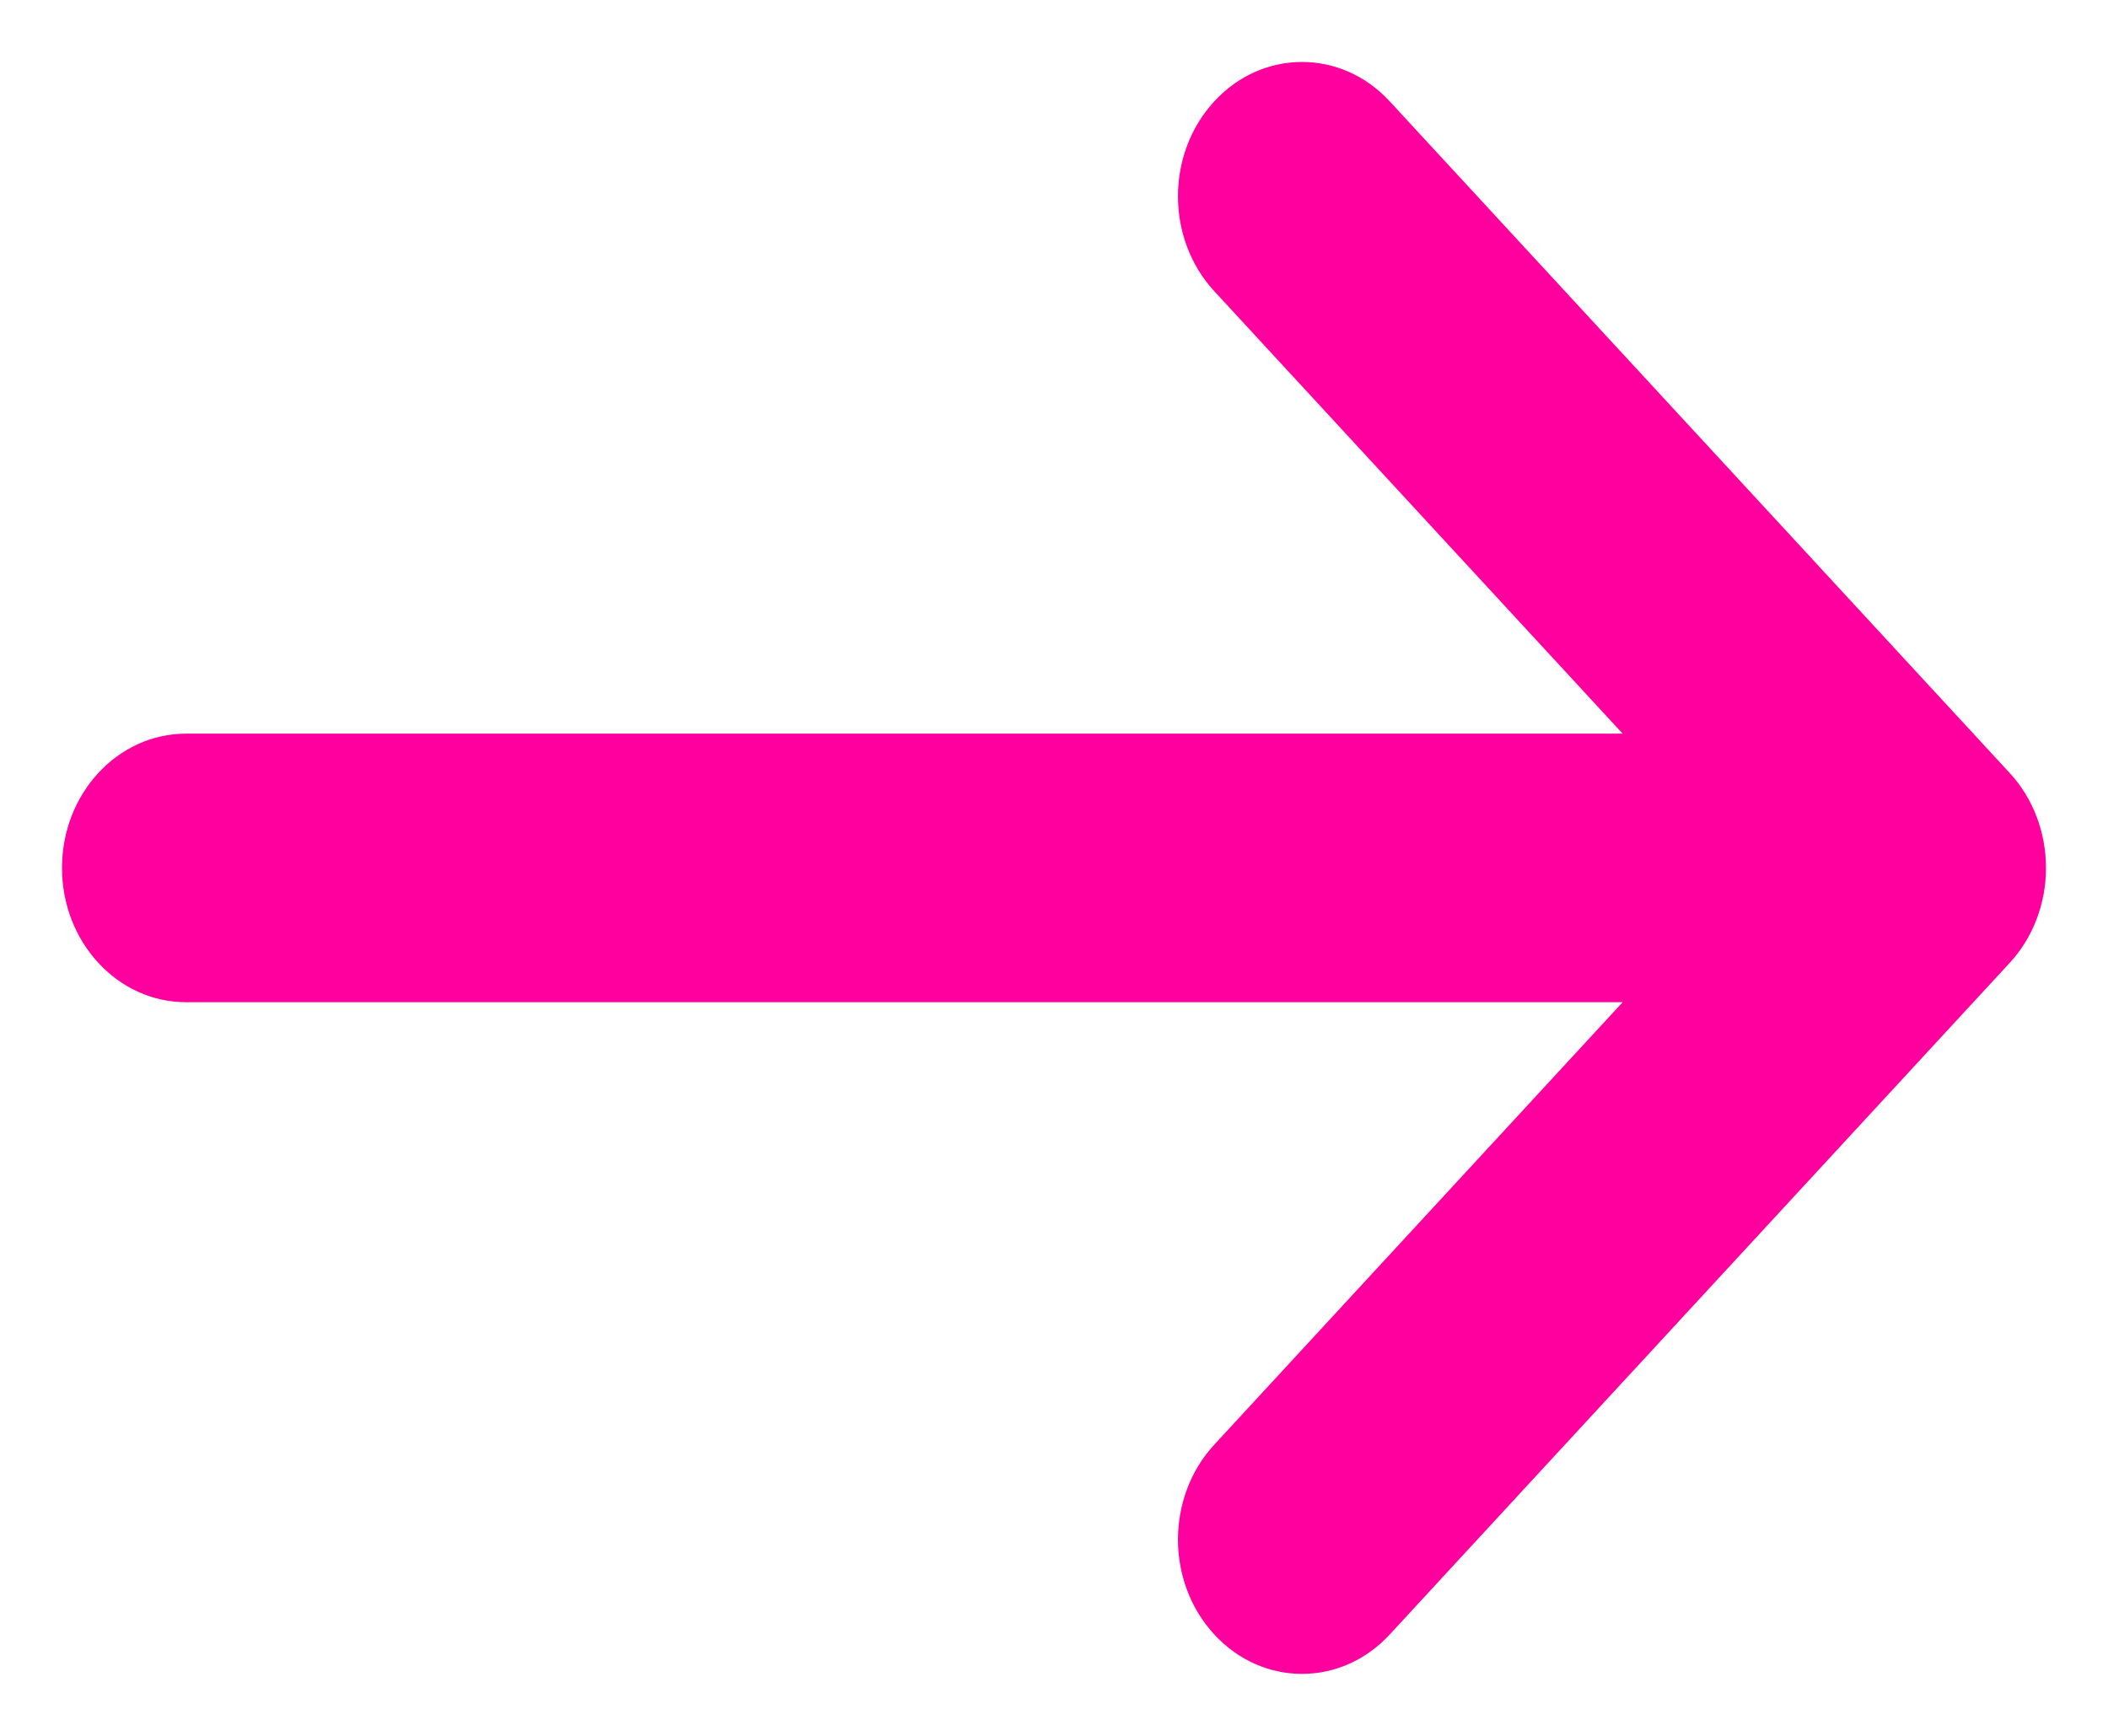<svg width="17" height="14" viewBox="0 0 17 14" fill="none" xmlns="http://www.w3.org/2000/svg">
<path d="M9.793 0.817C10.183 0.394 10.817 0.394 11.207 0.817L16.207 6.234C16.395 6.437 16.5 6.713 16.5 7C16.5 7.287 16.395 7.563 16.207 7.766L11.207 13.183C10.817 13.606 10.183 13.606 9.793 13.183C9.402 12.76 9.402 12.074 9.793 11.651L13.086 8.083L1.5 8.083C0.948 8.083 0.5 7.598 0.5 7C0.5 6.402 0.948 5.917 1.5 5.917L13.086 5.917L9.793 2.349C9.402 1.926 9.402 1.24 9.793 0.817Z" fill="#FF009F"/>
</svg>
